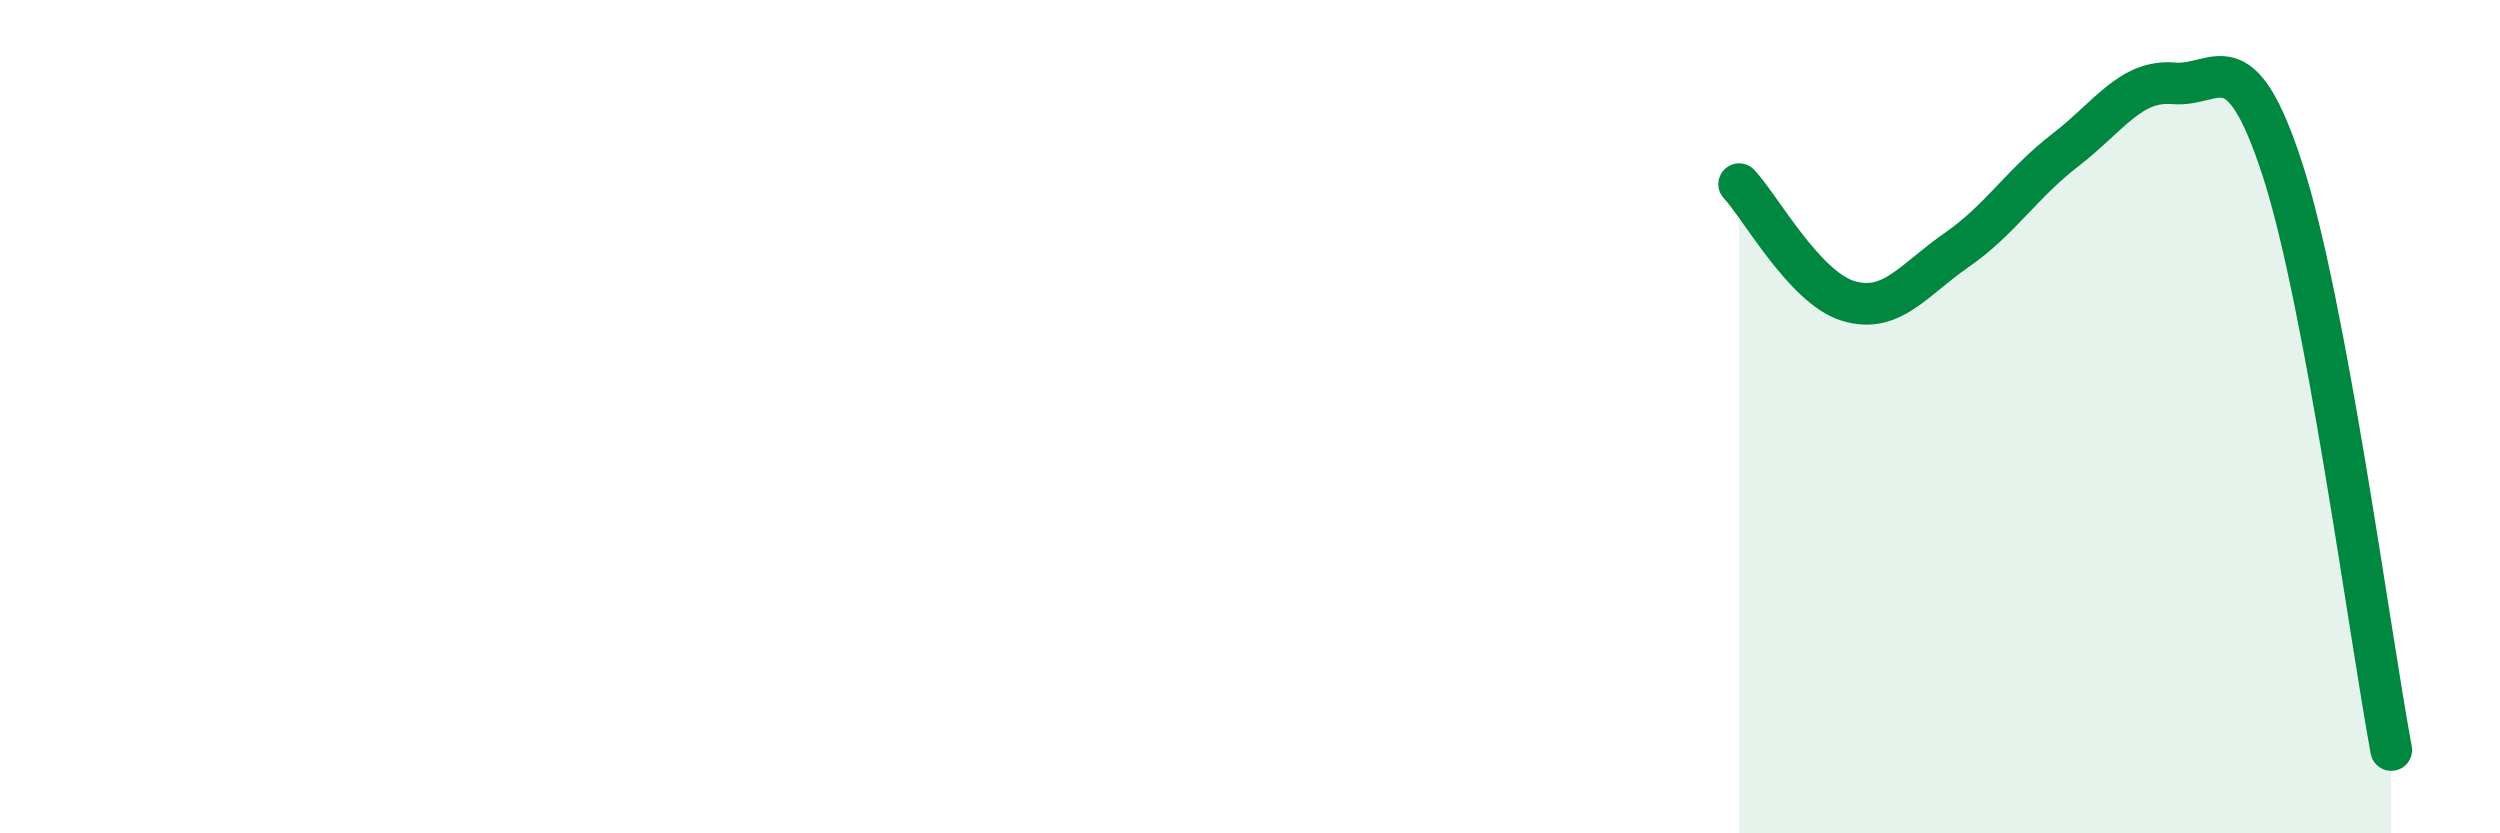 
    <svg width="60" height="20" viewBox="0 0 60 20" xmlns="http://www.w3.org/2000/svg">
      <path
        d="M 41.74,4.42 C 42.26,4.98 43.31,6.9 44.35,7.22 C 45.39,7.54 45.92,6.72 46.96,6 C 48,5.28 48.53,4.4 49.57,3.6 C 50.61,2.8 51.13,1.91 52.17,2 C 53.21,2.09 53.74,0.87 54.78,4.07 C 55.82,7.27 56.87,15.21 57.39,18L57.39 20L41.74 20Z"
        fill="#008740"
        opacity="0.1"
        stroke-linecap="round"
        stroke-linejoin="round"
      />
      <path
        d="M 41.74,4.42 C 42.26,4.98 43.31,6.9 44.35,7.22 C 45.39,7.54 45.92,6.72 46.96,6 C 48,5.28 48.53,4.4 49.57,3.6 C 50.61,2.8 51.13,1.91 52.17,2 C 53.21,2.09 53.74,0.87 54.78,4.07 C 55.82,7.27 56.87,15.21 57.39,18"
        stroke="#008740"
        stroke-width="1"
        fill="none"
        stroke-linecap="round"
        stroke-linejoin="round"
      />
    </svg>
  